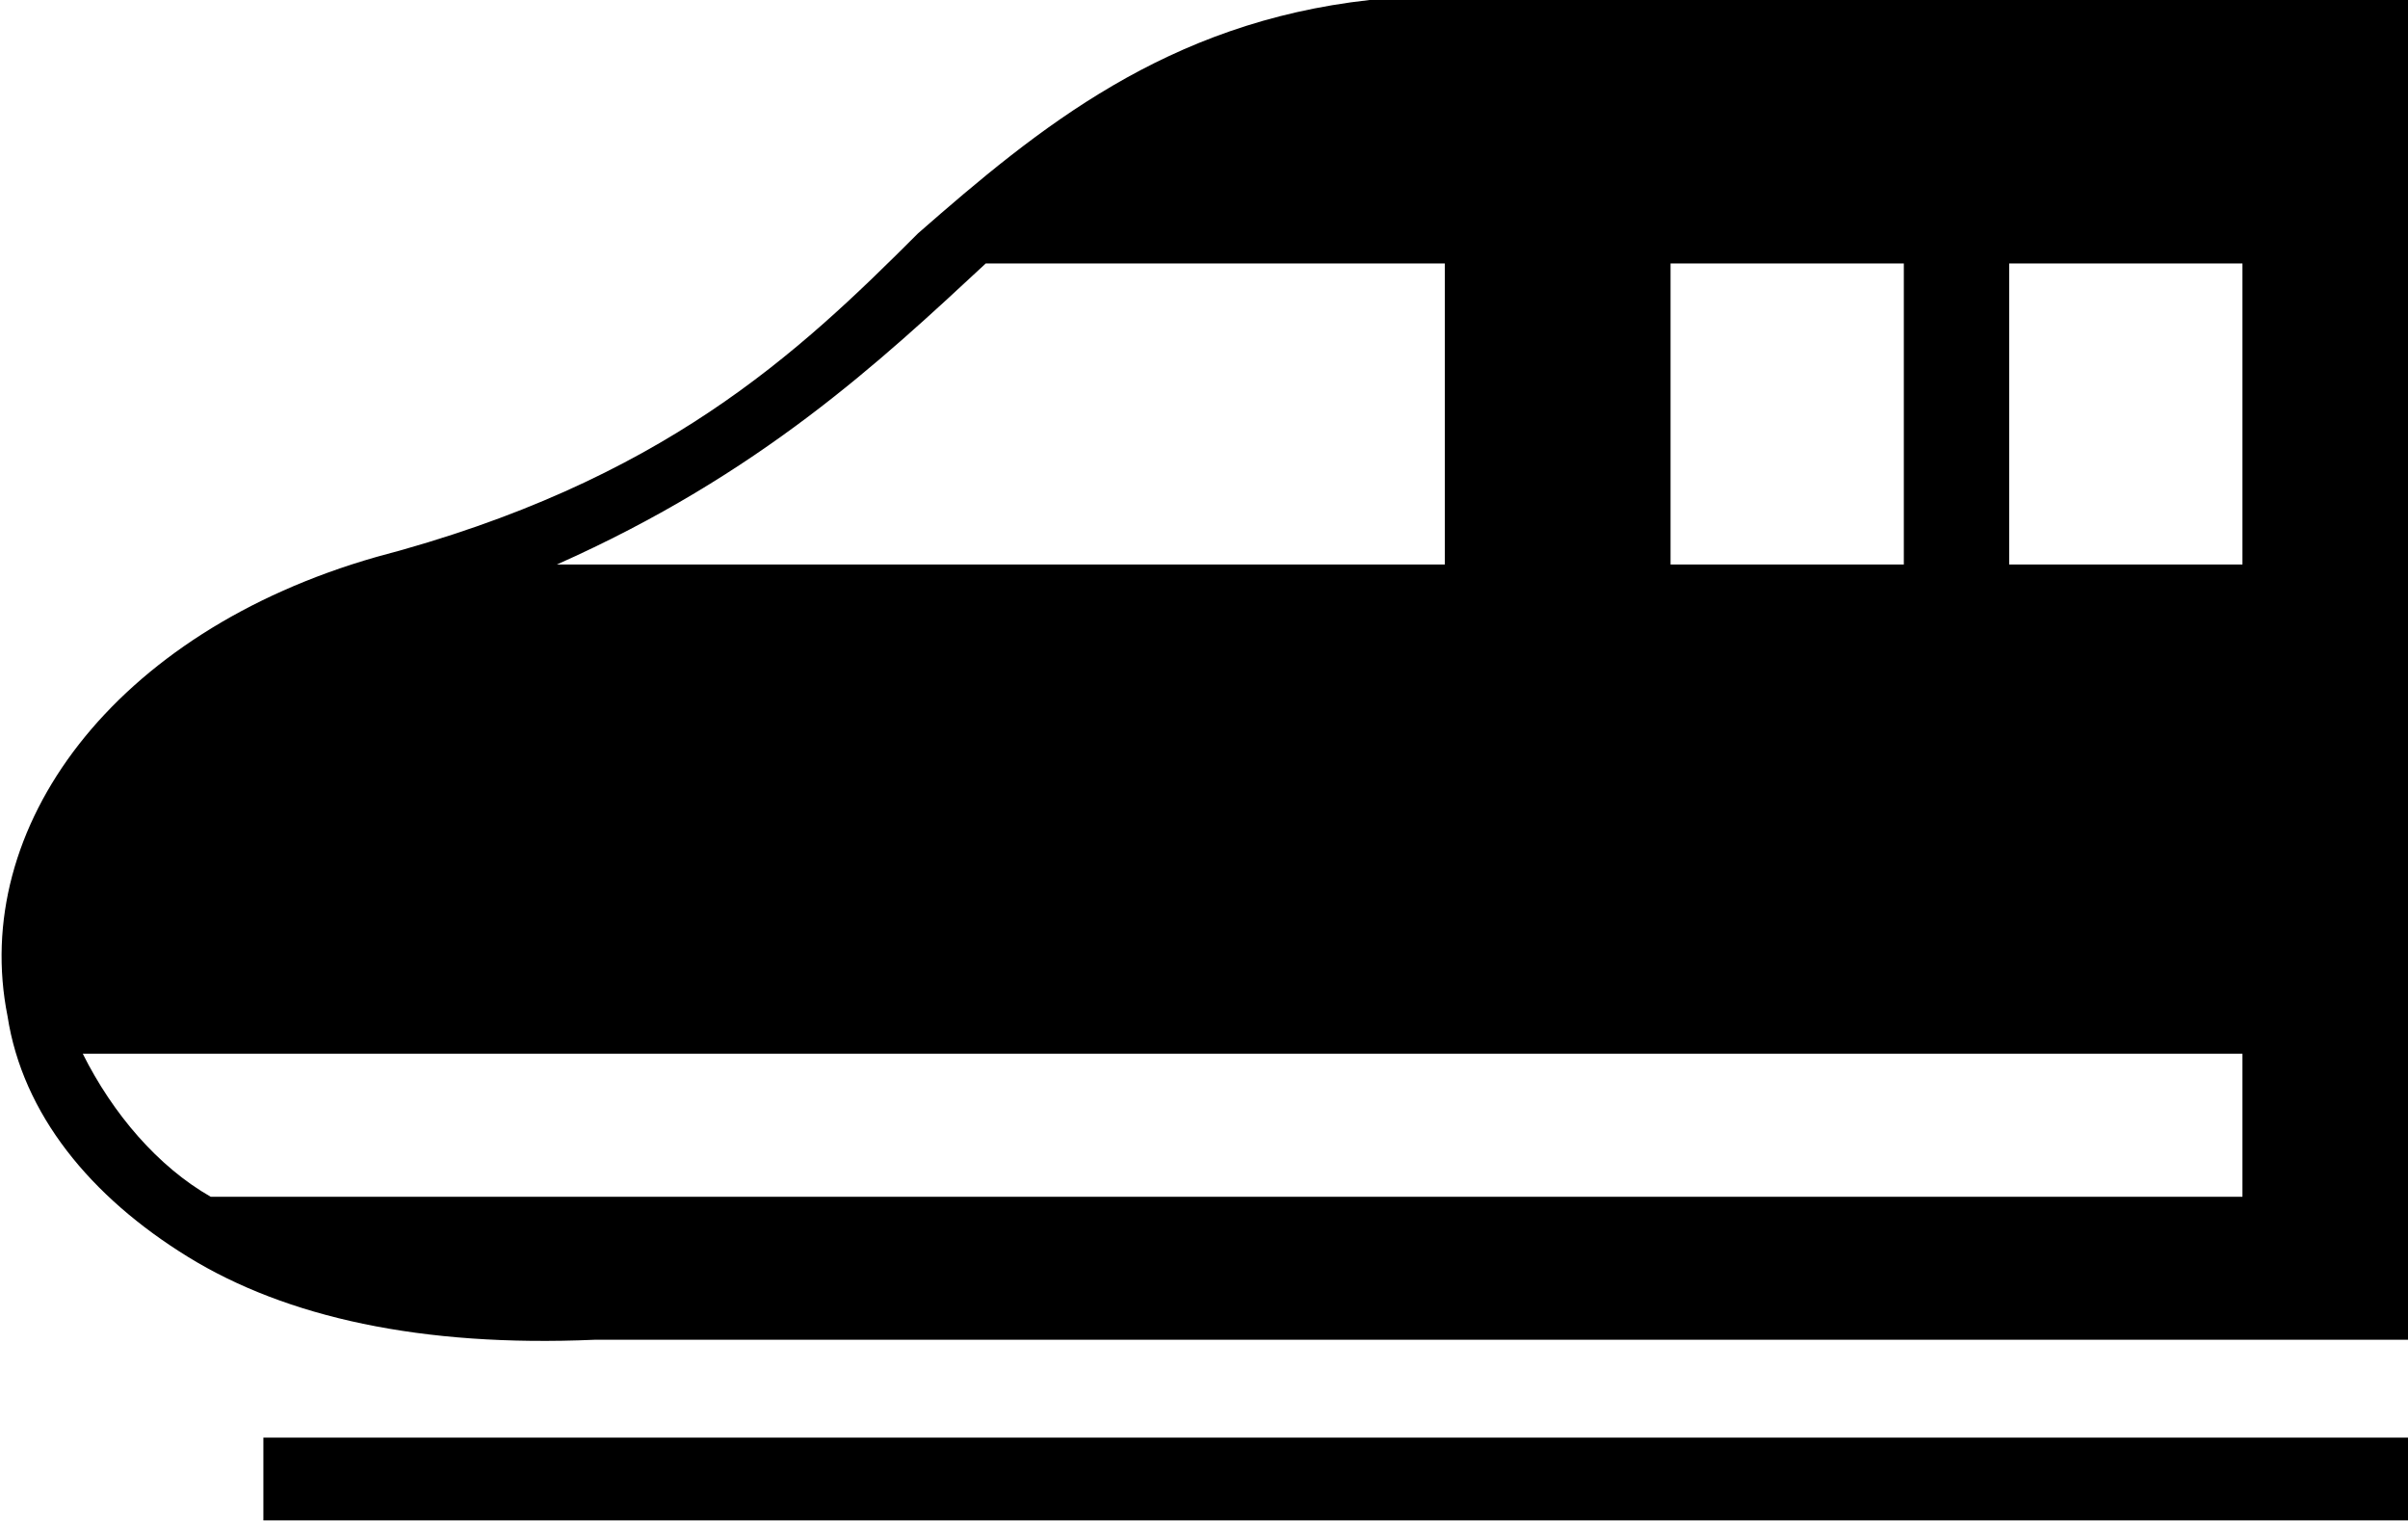 <svg xmlns="http://www.w3.org/2000/svg" viewBox="0 0 32 20.3"><path d="M19.1 0h-.9c-2.7.3-4.4 1.7-6 3.1C10.6 4.7 8.8 6.4 5 7.4 1.5 8.4-.4 11 .1 13.5c.2 1.3 1.1 2.4 2.4 3.2 1.3.8 3.1 1.2 5.4 1.1H32V0H19.1zm10.7 7.5h-3.1v-4h3.1v4zm-4.5 0h-3.1v-4h3.1v4zm-6.1-4v4H7.4c2.7-1.2 4.3-2.7 5.7-4h6.1zm10.6 12.4h-27c-.7-.4-1.3-1.1-1.7-1.9h28.7v1.9zM3.5 19.1v1.1H32v-1.1H3.5z"/></svg>